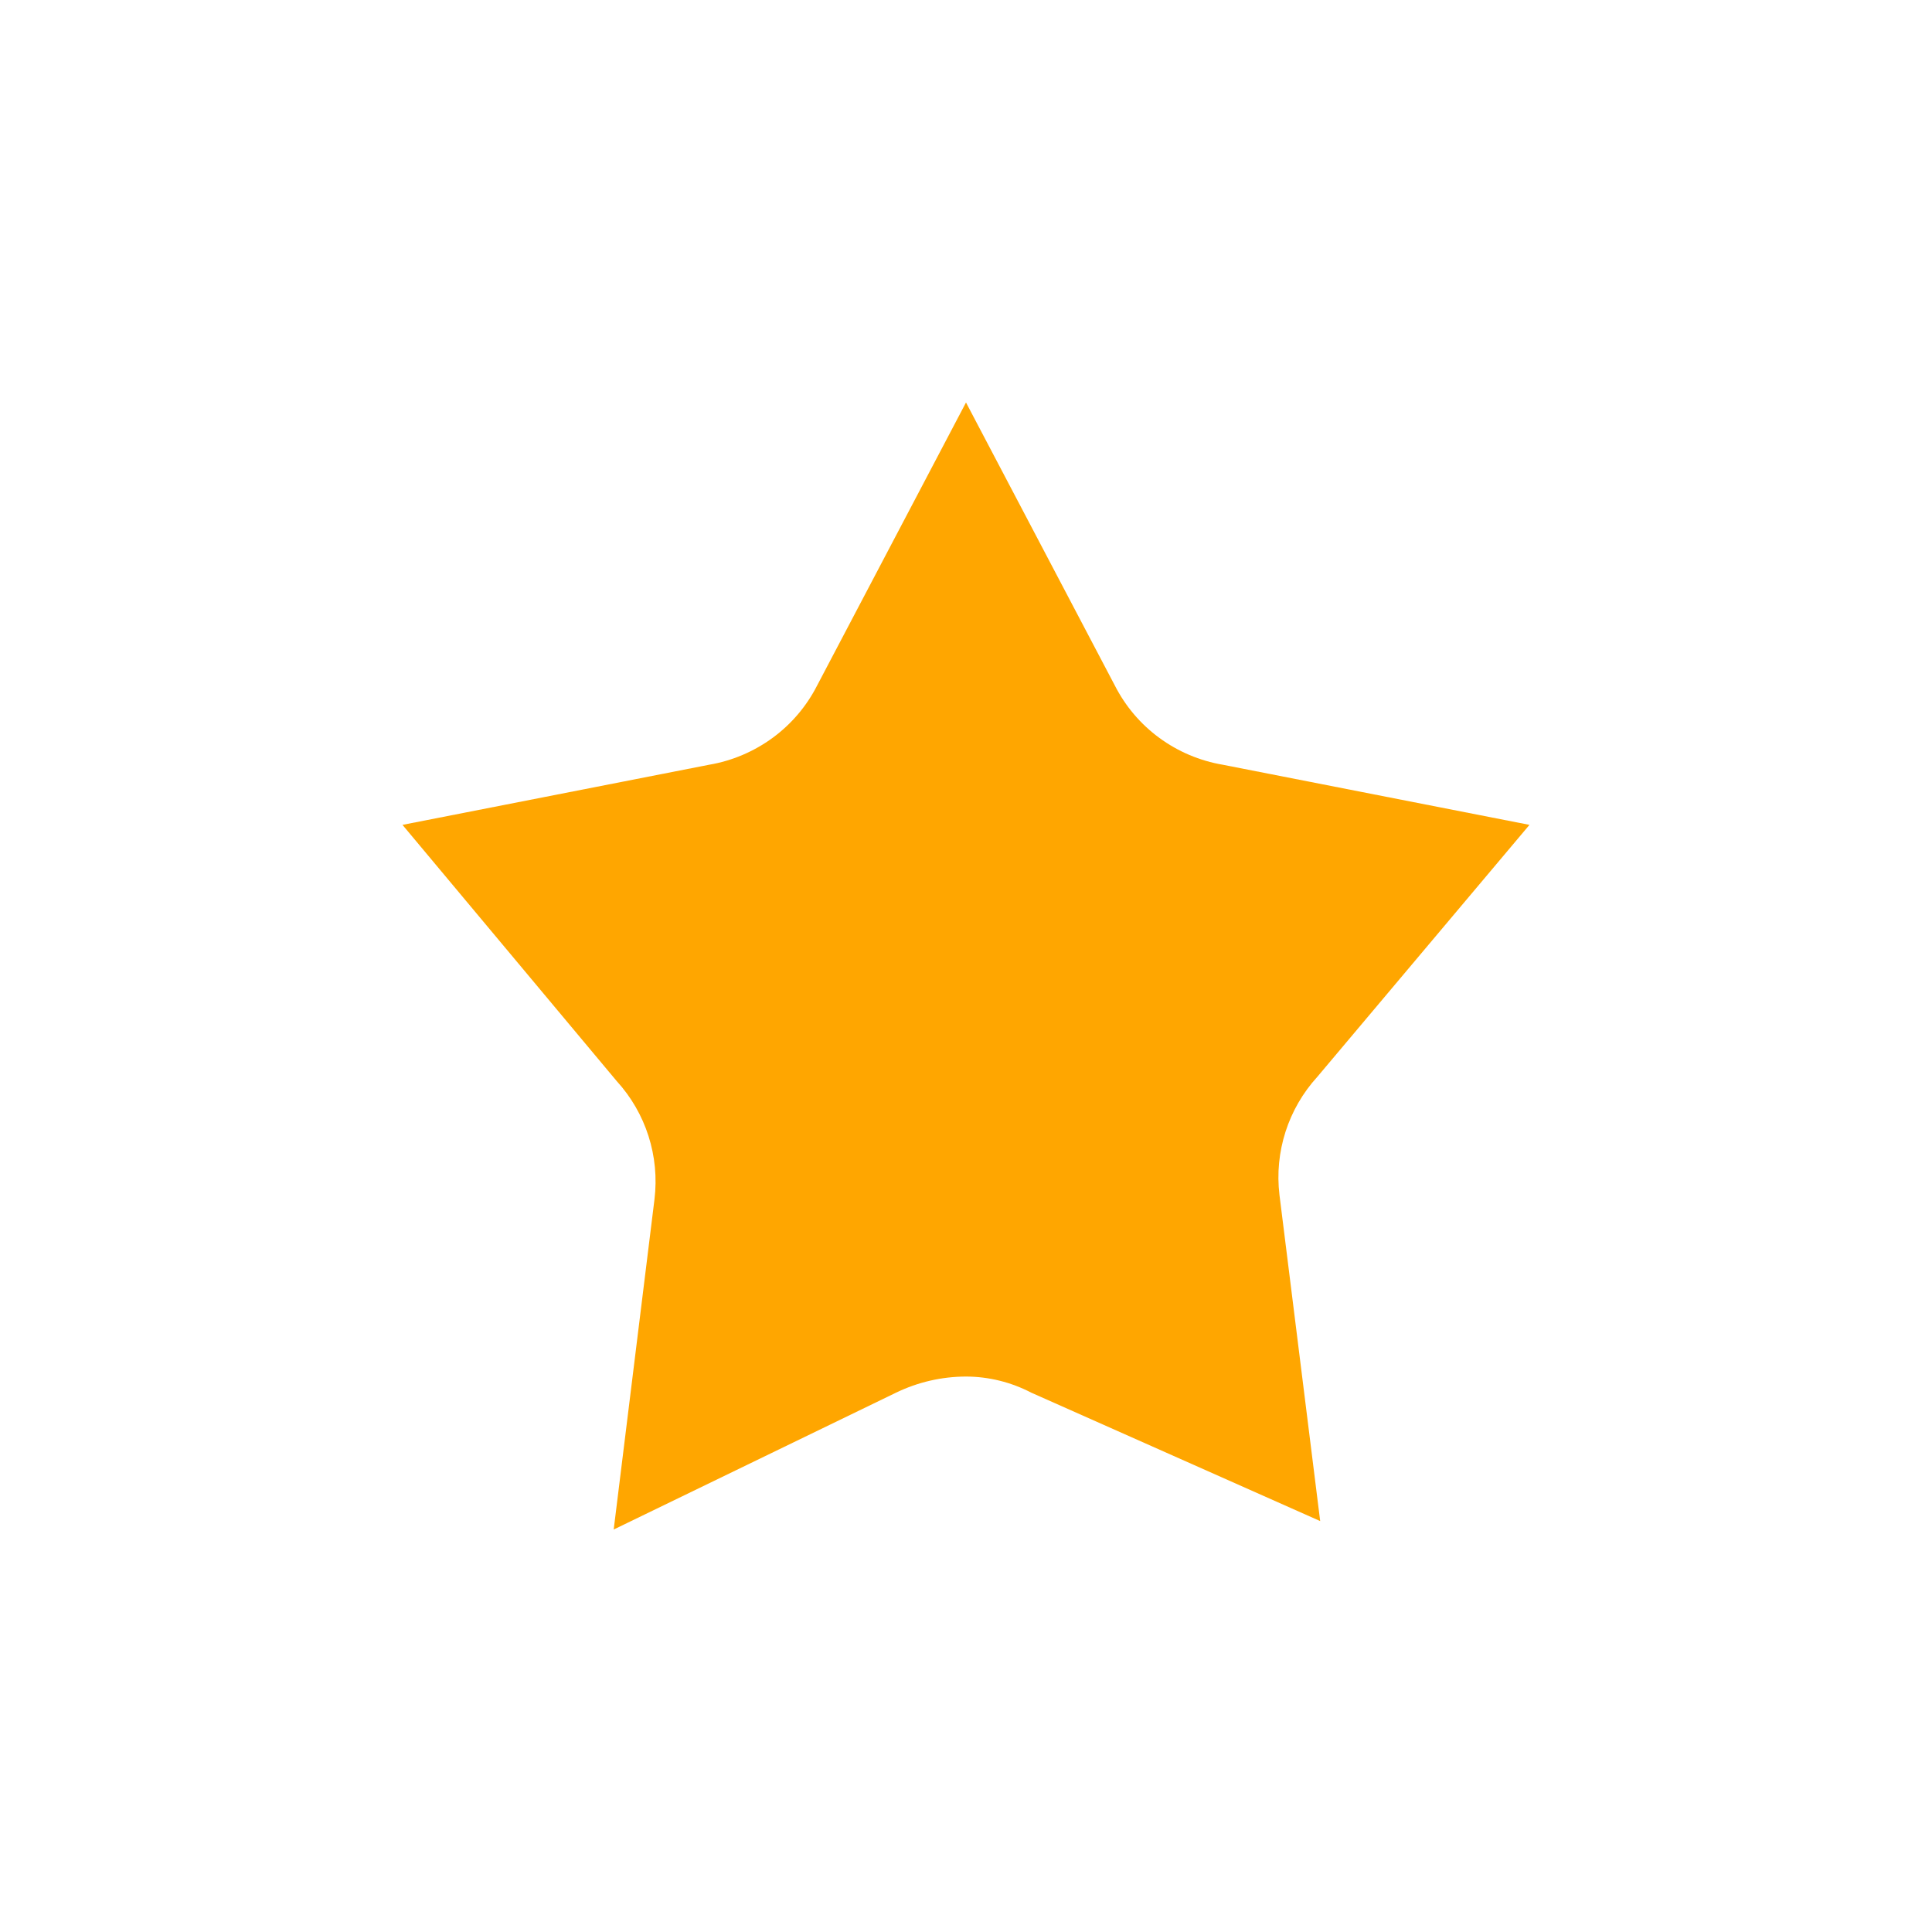 <svg width="40" height="40" viewBox="0 0 40 40" fill="none" xmlns="http://www.w3.org/2000/svg">
<path fill-rule="evenodd" clip-rule="evenodd" d="M23.081 14.192L20 8.333L16.918 14.192C16.7 14.62 16.385 14.991 15.998 15.275C15.609 15.56 15.159 15.752 14.683 15.833L8.333 17.078L12.766 22.38C13.373 23.044 13.659 23.94 13.55 24.833L12.706 31.667L18.553 28.833C19.004 28.615 19.498 28.501 20 28.5C20.47 28.501 20.933 28.616 21.35 28.833L27.333 31.492L26.49 24.74C26.383 23.849 26.67 22.956 27.275 22.293L31.666 17.078L25.316 15.833C24.84 15.752 24.389 15.561 24 15.275C23.613 14.991 23.299 14.62 23.081 14.192Z" fill="#FFA600"/>
</svg>
